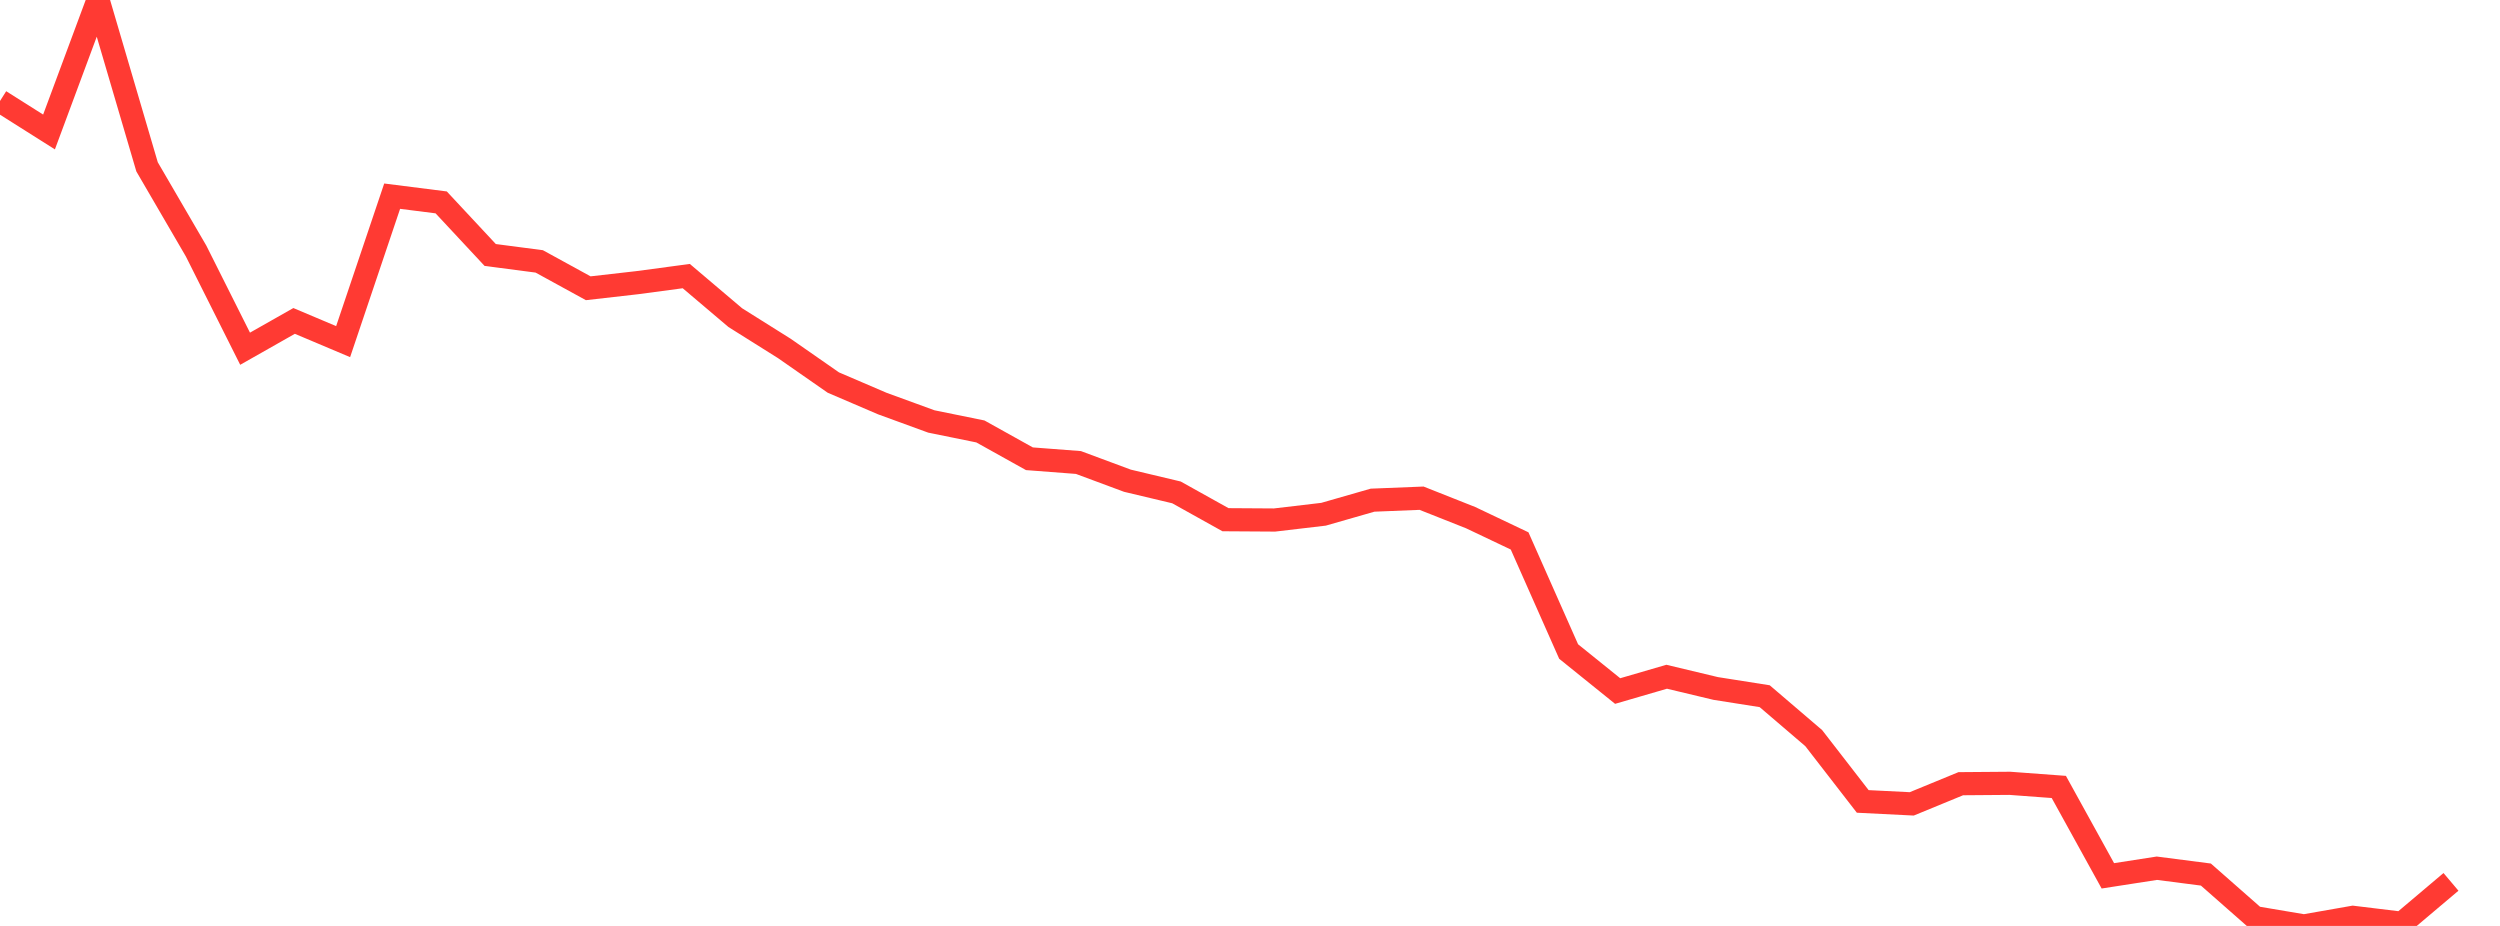 <?xml version="1.0" standalone="no"?>
<!DOCTYPE svg PUBLIC "-//W3C//DTD SVG 1.1//EN" "http://www.w3.org/Graphics/SVG/1.1/DTD/svg11.dtd">

<svg width="135" height="50" viewBox="0 0 135 50" preserveAspectRatio="none" 
  xmlns="http://www.w3.org/2000/svg"
  xmlns:xlink="http://www.w3.org/1999/xlink">


<polyline points="0.0, 5.454 2.647, 7.127 5.294, 0.0 7.941, 9.009 10.588, 13.554 13.235, 18.831 15.882, 17.33 18.529, 18.448 21.176, 10.593 23.824, 10.929 26.471, 13.769 29.118, 14.115 31.765, 15.566 34.412, 15.264 37.059, 14.909 39.706, 17.153 42.353, 18.815 45.0, 20.658 47.647, 21.793 50.294, 22.759 52.941, 23.298 55.588, 24.773 58.235, 24.975 60.882, 25.959 63.529, 26.589 66.176, 28.064 68.824, 28.081 71.471, 27.769 74.118, 27.009 76.765, 26.903 79.412, 27.952 82.059, 29.21 84.706, 35.182 87.353, 37.316 90.0, 36.544 92.647, 37.177 95.294, 37.595 97.941, 39.859 100.588, 43.277 103.235, 43.409 105.882, 42.32 108.529, 42.299 111.176, 42.495 113.824, 47.295 116.471, 46.884 119.118, 47.226 121.765, 49.553 124.412, 50.0 127.059, 49.535 129.706, 49.857 132.353, 47.621" fill="none" stroke="#ff3a33" stroke-width="1.25"/>

</svg>